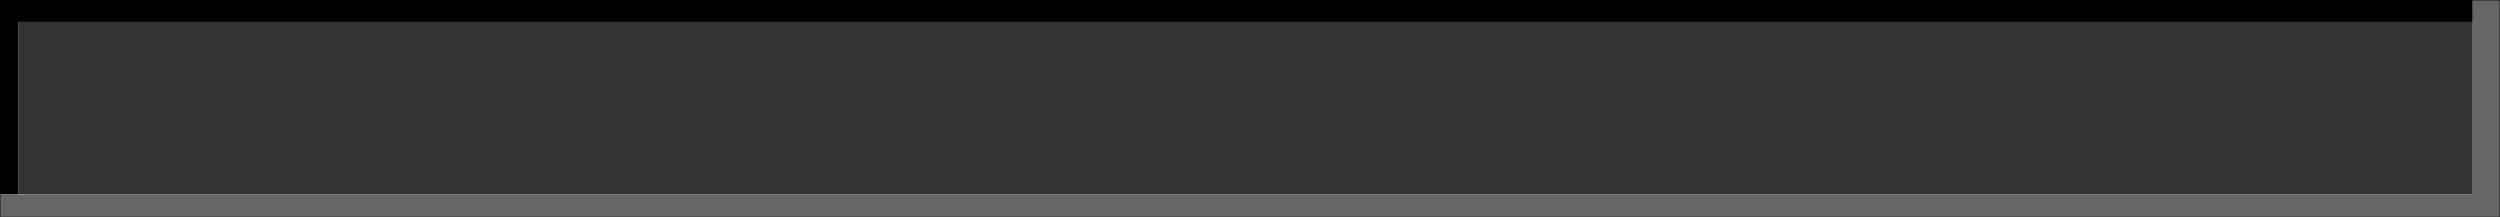 <?xml version="1.0" encoding="UTF-8" standalone="no"?>
<svg xmlns:xlink="http://www.w3.org/1999/xlink" height="14.35px" width="165.2px" xmlns="http://www.w3.org/2000/svg">
  <g transform="matrix(1.0, 0.0, 0.0, 1.0, 107.4, 8.85)">
    <path d="M56.0 -8.85 L56.0 -7.4 -106.2 -7.4 -106.2 4.0 -107.4 4.0 -107.4 -8.85 56.0 -8.85" fill="#000000" fill-rule="evenodd" stroke="none"/>
    <path d="M56.0 -7.4 L56.0 4.0 -106.2 4.0 -106.2 -7.4 56.0 -7.4" fill="#333333" fill-rule="evenodd" stroke="none"/>
    <path d="M56.0 -8.85 L57.8 -8.85 57.8 5.5 -107.4 5.5 -107.4 4.0 -106.2 4.0 56.0 4.0 56.0 -7.4 56.0 -8.85" fill="#666666" fill-rule="evenodd" stroke="none"/>
    <path d="M-107.4 4.0 L-107.4 5.5 57.8 5.5 57.8 -8.85 56.0 -8.85 -107.4 -8.85 -107.4 4.0 Z" fill="none" stroke="#000000" stroke-linecap="round" stroke-linejoin="round" stroke-width="0.05"/>
  </g>
</svg>
